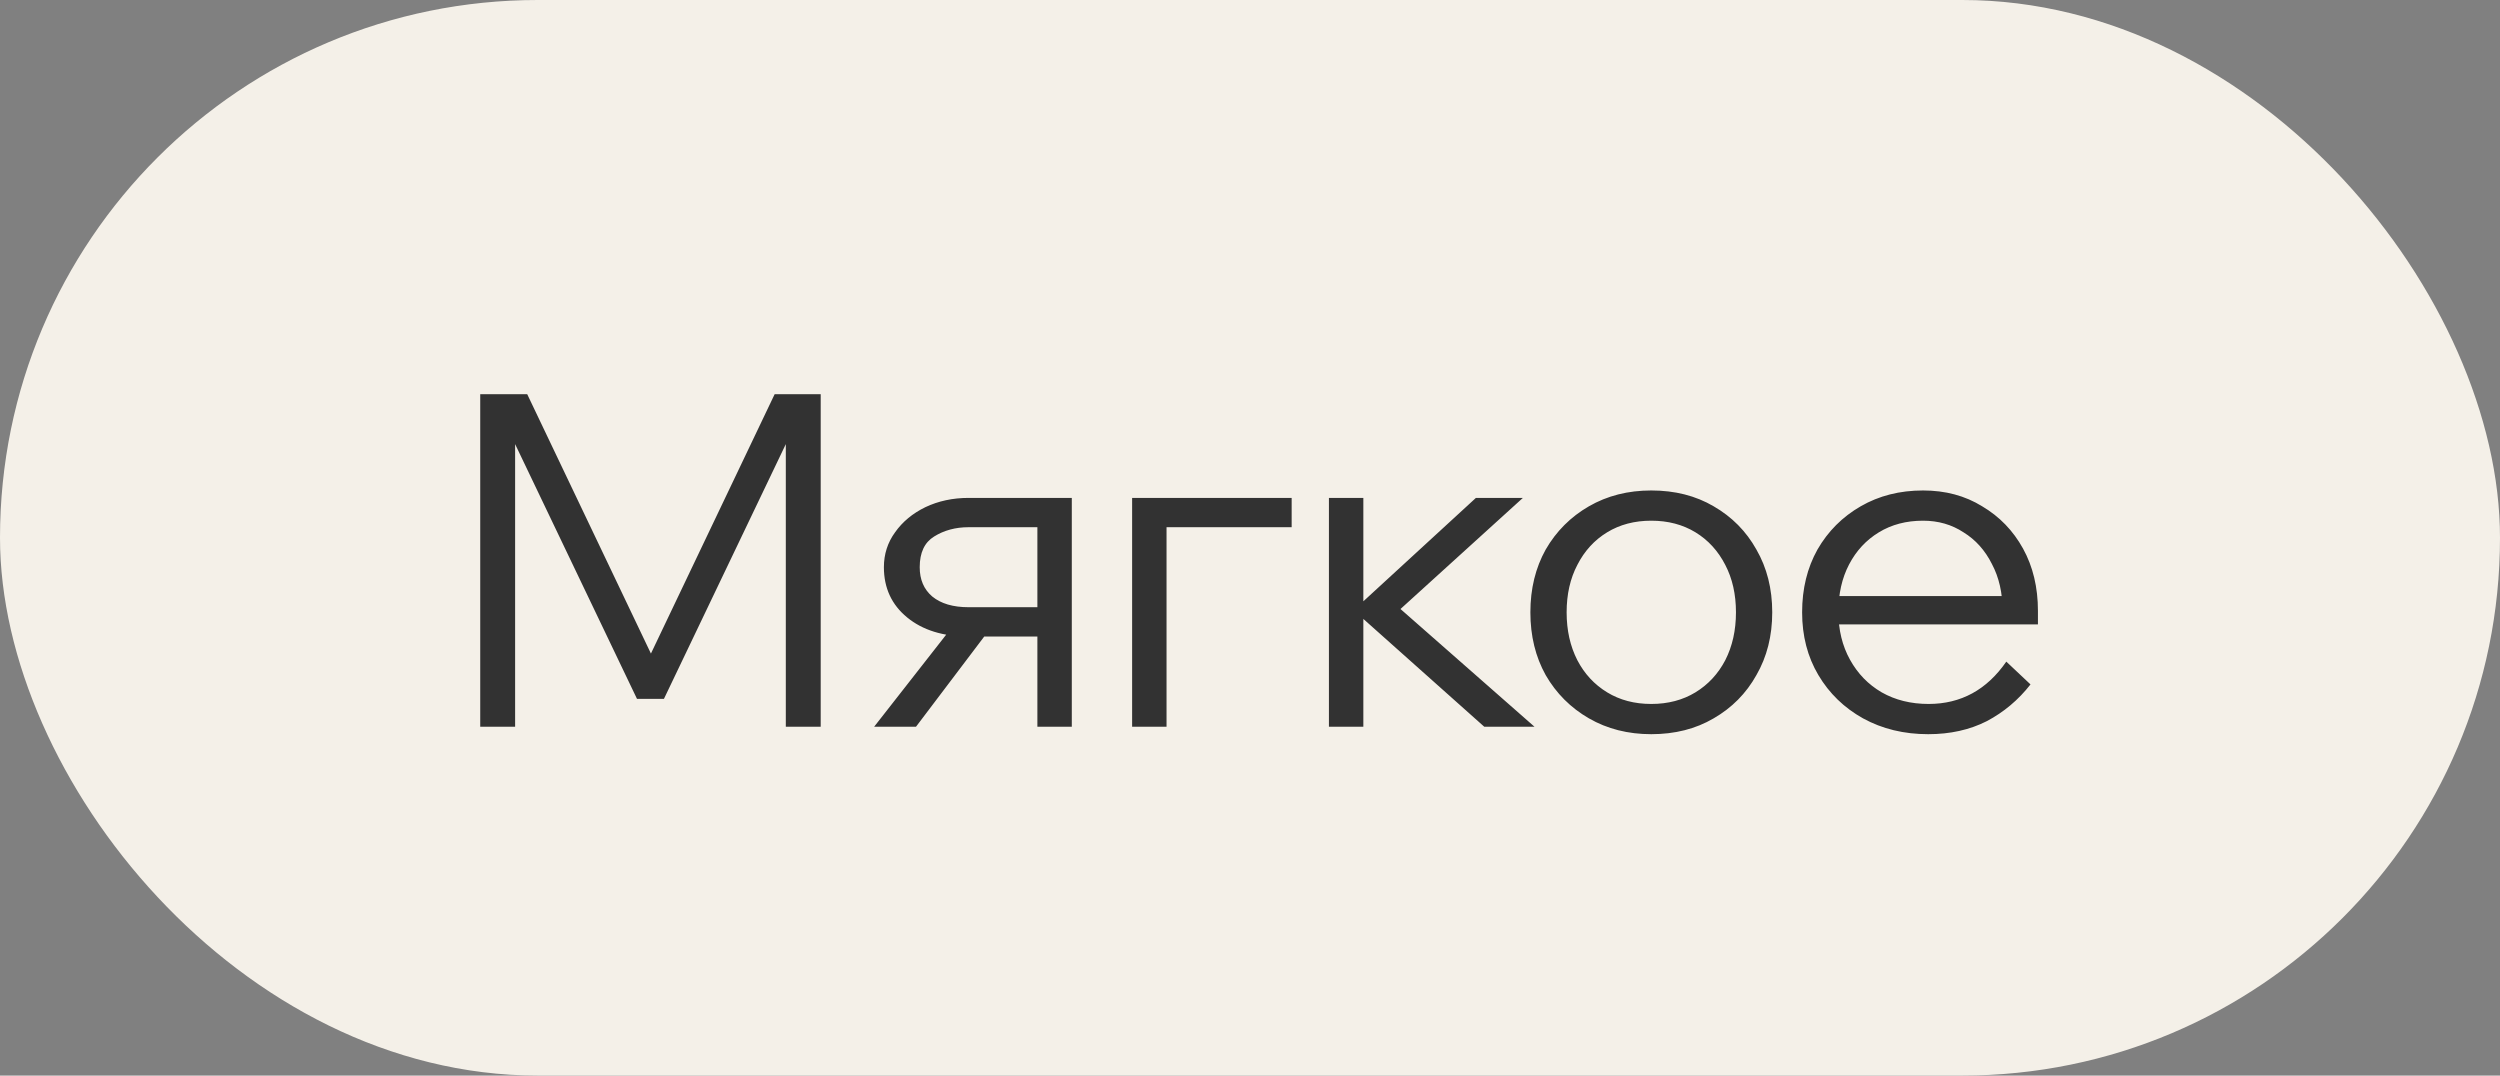 <?xml version="1.0" encoding="UTF-8"?> <svg xmlns="http://www.w3.org/2000/svg" width="86" height="37" viewBox="0 0 86 37" fill="none"><rect x="0" y="0" width="86" height="37" fill="#808080" stroke="none"/><rect width="86" height="37" rx="18.5" fill="#F4F0E8"></rect><path d="M22.84 24.04H21.912L17.304 14.408H17.72V25H16.52V13.56H18.136L22.776 23.288H22.008L26.648 13.56H28.232V25H27.032V14.408H27.448L22.84 24.04ZM35.686 25V17.32L36.422 18.136H33.318C32.87 18.136 32.475 18.243 32.134 18.456C31.803 18.659 31.638 19.011 31.638 19.512C31.638 19.939 31.782 20.275 32.07 20.52C32.369 20.765 32.785 20.888 33.318 20.888H36.342V21.896H33.318C32.443 21.896 31.739 21.677 31.206 21.24C30.673 20.803 30.406 20.227 30.406 19.512C30.406 19.064 30.534 18.664 30.79 18.312C31.046 17.949 31.393 17.661 31.83 17.448C32.278 17.235 32.774 17.128 33.318 17.128H36.87V25H35.686ZM30.07 25L32.95 21.32H34.294L31.51 25H30.07ZM38.945 25V17.128H44.433V18.136H39.137L40.129 17.368V25H38.945ZM51.059 25L46.483 20.92H46.643L50.771 17.128H52.387L48.051 21.064L47.651 20.488L52.787 25H51.059ZM45.715 25V17.128H46.899V25H45.715ZM56.804 25.256C56.005 25.256 55.29 25.075 54.66 24.712C54.031 24.349 53.535 23.853 53.172 23.224C52.821 22.595 52.645 21.875 52.645 21.064C52.645 20.253 52.821 19.533 53.172 18.904C53.535 18.275 54.031 17.779 54.66 17.416C55.29 17.053 56.005 16.872 56.804 16.872C57.615 16.872 58.33 17.053 58.949 17.416C59.578 17.779 60.069 18.275 60.42 18.904C60.783 19.533 60.965 20.253 60.965 21.064C60.965 21.875 60.783 22.595 60.42 23.224C60.069 23.853 59.578 24.349 58.949 24.712C58.33 25.075 57.615 25.256 56.804 25.256ZM56.804 24.216C57.38 24.216 57.887 24.083 58.325 23.816C58.762 23.549 59.103 23.181 59.349 22.712C59.594 22.232 59.717 21.683 59.717 21.064C59.717 20.445 59.594 19.901 59.349 19.432C59.103 18.952 58.762 18.579 58.325 18.312C57.887 18.045 57.38 17.912 56.804 17.912C56.228 17.912 55.722 18.045 55.285 18.312C54.847 18.579 54.506 18.952 54.261 19.432C54.015 19.901 53.892 20.445 53.892 21.064C53.892 21.683 54.015 22.232 54.261 22.712C54.506 23.181 54.847 23.549 55.285 23.816C55.722 24.083 56.228 24.216 56.804 24.216ZM69.017 22.76L69.849 23.544C69.433 24.077 68.931 24.499 68.345 24.808C67.758 25.107 67.086 25.256 66.329 25.256C65.497 25.256 64.75 25.075 64.089 24.712C63.438 24.349 62.926 23.853 62.553 23.224C62.179 22.595 61.993 21.875 61.993 21.064C61.993 20.253 62.169 19.533 62.521 18.904C62.883 18.275 63.379 17.779 64.009 17.416C64.638 17.053 65.353 16.872 66.153 16.872C66.921 16.872 67.598 17.053 68.185 17.416C68.782 17.768 69.251 18.253 69.593 18.872C69.934 19.491 70.105 20.205 70.105 21.016V21.112H68.889V21.016C68.889 20.397 68.766 19.859 68.521 19.4C68.286 18.931 67.961 18.568 67.545 18.312C67.139 18.045 66.675 17.912 66.153 17.912C65.577 17.912 65.07 18.045 64.633 18.312C64.195 18.579 63.854 18.947 63.609 19.416C63.363 19.885 63.241 20.429 63.241 21.048C63.241 21.667 63.374 22.216 63.641 22.696C63.907 23.176 64.27 23.549 64.729 23.816C65.198 24.083 65.737 24.216 66.345 24.216C67.454 24.216 68.345 23.731 69.017 22.76ZM70.105 21.48H62.985V20.504H69.849L70.105 21.016V21.48Z" fill="#323232"></path></svg> 